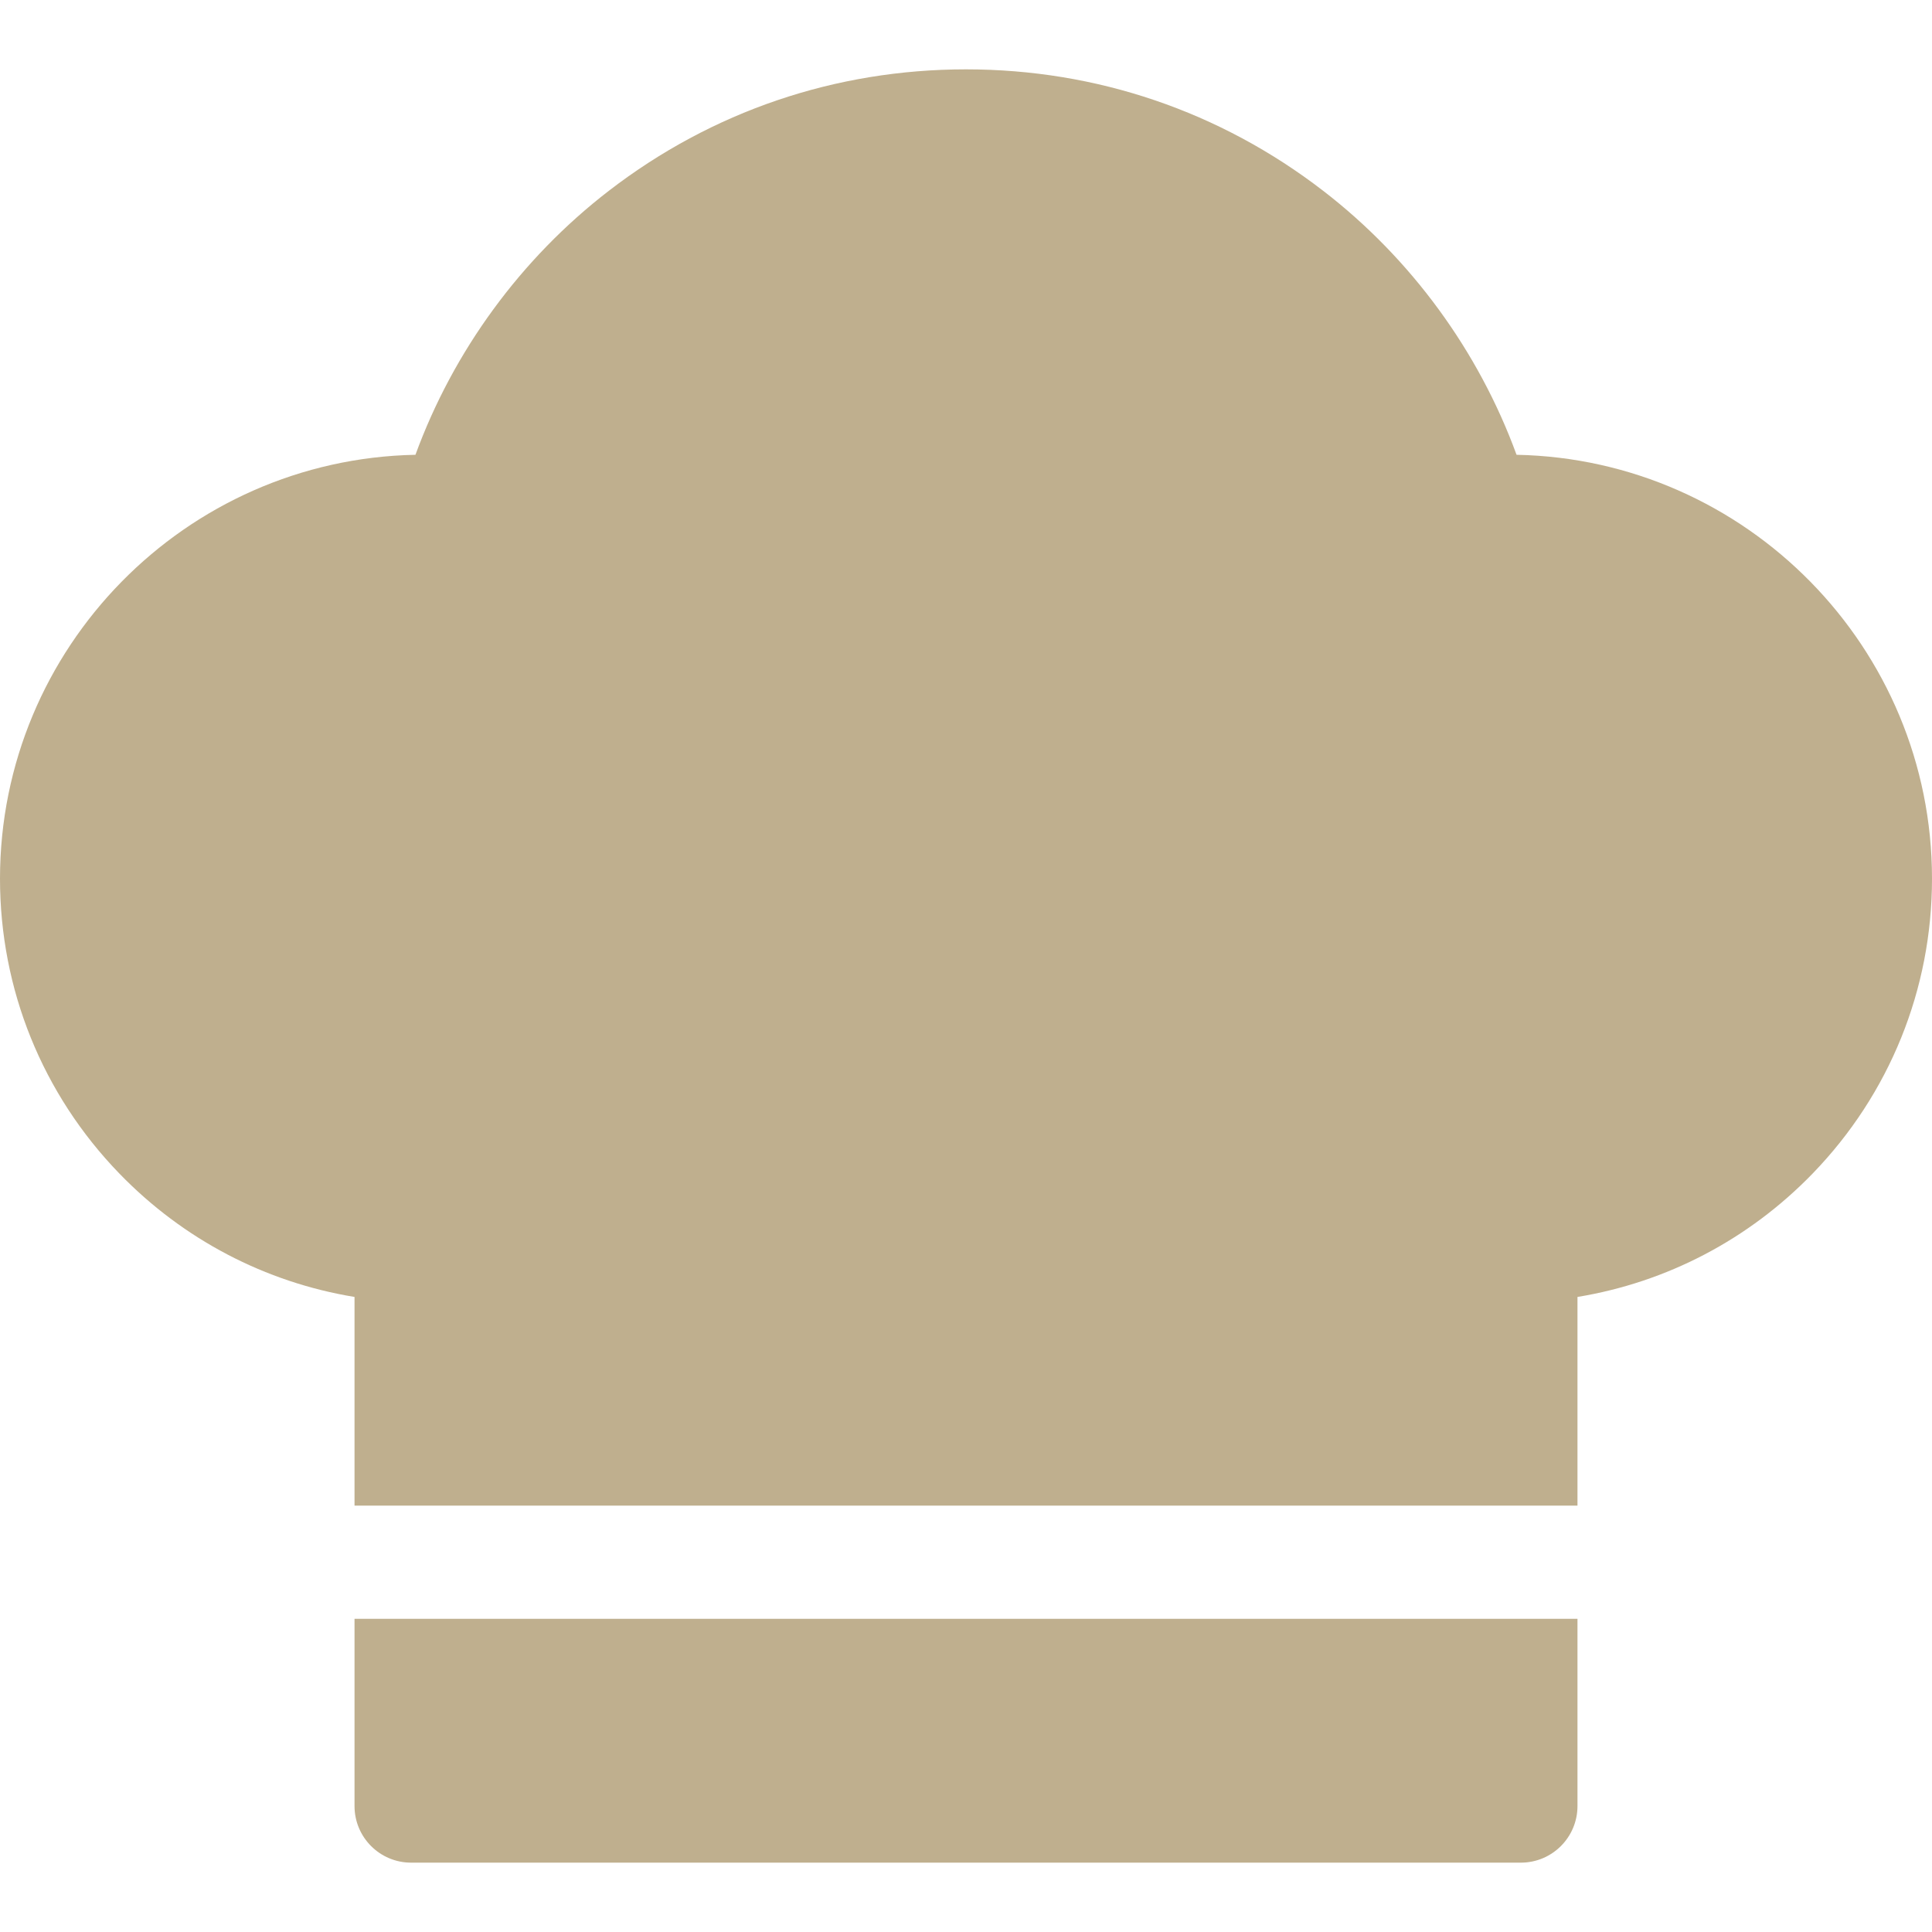 <?xml version="1.0" encoding="UTF-8"?> <svg xmlns="http://www.w3.org/2000/svg" width="58" height="58" viewBox="0 0 58 58" fill="none"><path d="M45.528 13.653C44.391 10.542 42.363 7.763 39.724 5.729C36.627 3.343 32.918 2.082 29 2.082C25.082 2.082 21.373 3.343 18.276 5.729C15.637 7.763 13.609 10.542 12.472 13.653C5.571 13.789 0 19.445 0 26.378C0 29.7 1.272 32.844 3.583 35.23C5.501 37.211 7.964 38.495 10.643 38.935V45.199H47.357V38.935C50.036 38.495 52.499 37.211 54.417 35.23C56.727 32.844 58 29.7 58 26.378C58 19.445 52.429 13.789 45.528 13.653Z" fill="#BFAF8E"></path><path d="M10.643 54.219C10.643 55.157 11.403 55.918 12.342 55.918H45.658C46.596 55.918 47.357 55.157 47.357 54.219V48.598H10.643V54.219Z" fill="#BFAF8E"></path></svg> 